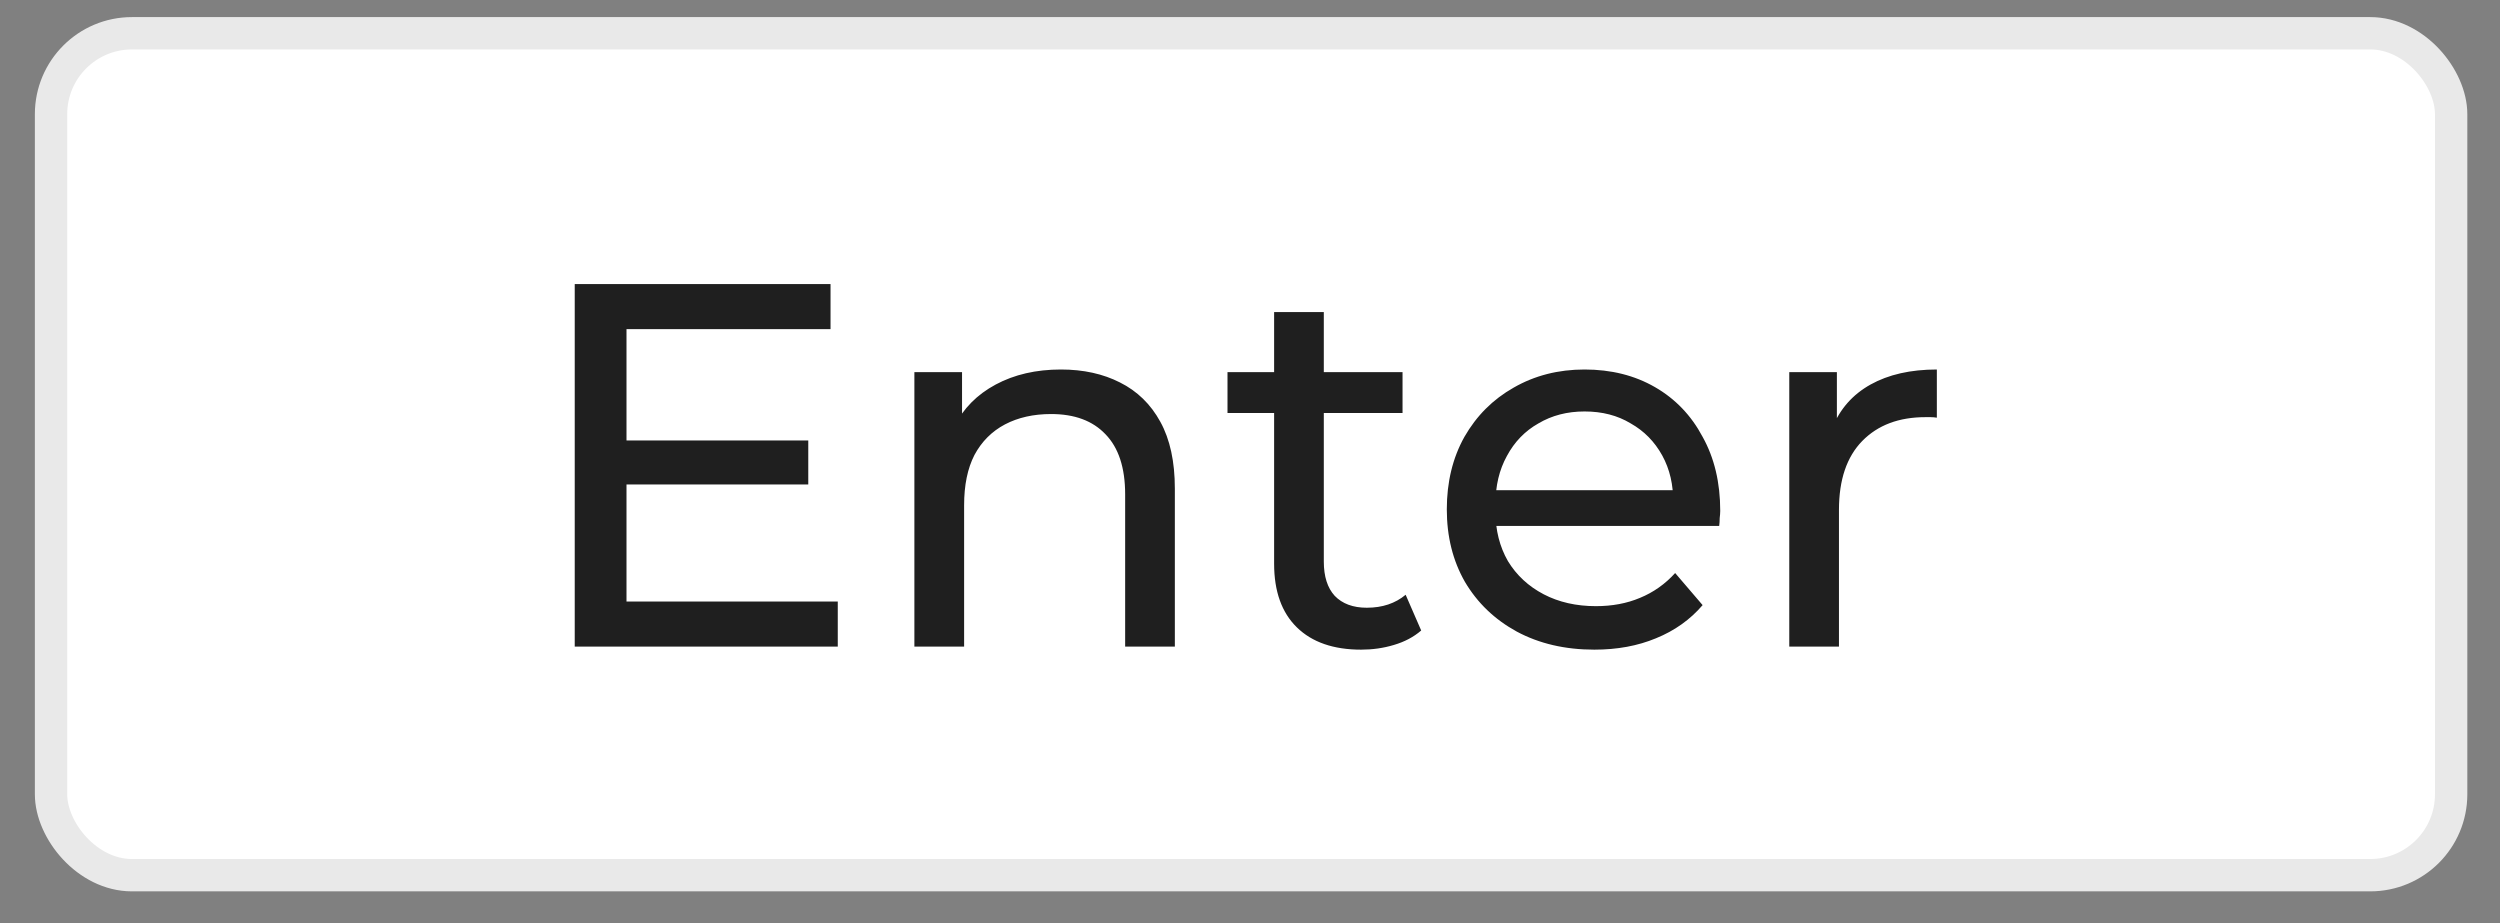 <svg width="65" height="24" viewBox="0 0 65 24" fill="none" xmlns="http://www.w3.org/2000/svg">
<rect x="0" y="0" width="65" height="24" fill="#808080" stroke="none"/>
<rect x="1.327" y="0.865" width="62.403" height="21.89" rx="2.104" fill="white"/>
<rect x="1.327" y="0.865" width="62.403" height="21.89" rx="2.104" stroke="#E9E9E9" stroke-width="0.841"/>
<path d="M16.168 11.452H21.015V12.596H16.168V11.452ZM16.289 15.639H21.782V16.811H14.943V7.386H21.594V8.557H16.289V15.639ZM27.584 9.607C28.168 9.607 28.679 9.72 29.119 9.944C29.568 10.168 29.918 10.509 30.169 10.967C30.421 11.425 30.546 12.004 30.546 12.704V16.811H29.254V12.852C29.254 12.161 29.083 11.64 28.742 11.29C28.41 10.94 27.939 10.765 27.328 10.765C26.871 10.765 26.471 10.855 26.13 11.034C25.789 11.214 25.524 11.479 25.336 11.829C25.156 12.179 25.067 12.614 25.067 13.135V16.811H23.774V9.675H25.013V11.6L24.811 11.088C25.044 10.622 25.403 10.258 25.888 9.998C26.372 9.738 26.938 9.607 27.584 9.607ZM35.389 16.891C34.671 16.891 34.114 16.698 33.719 16.312C33.324 15.926 33.127 15.374 33.127 14.656V8.113H34.419V14.602C34.419 14.988 34.514 15.285 34.702 15.491C34.9 15.697 35.178 15.801 35.537 15.801C35.941 15.801 36.277 15.689 36.547 15.464L36.951 16.393C36.753 16.564 36.515 16.689 36.237 16.77C35.968 16.851 35.685 16.891 35.389 16.891ZM31.915 10.738V9.675H36.466V10.738H31.915ZM41.454 16.891C40.691 16.891 40.018 16.734 39.434 16.42C38.86 16.106 38.411 15.675 38.088 15.128C37.774 14.58 37.617 13.952 37.617 13.243C37.617 12.534 37.769 11.905 38.075 11.358C38.389 10.81 38.815 10.384 39.354 10.079C39.901 9.764 40.516 9.607 41.198 9.607C41.889 9.607 42.5 9.76 43.029 10.065C43.559 10.37 43.972 10.801 44.268 11.358C44.573 11.905 44.726 12.547 44.726 13.283C44.726 13.337 44.721 13.4 44.712 13.472C44.712 13.543 44.708 13.611 44.699 13.674H38.627V12.745H44.026L43.501 13.068C43.51 12.61 43.415 12.201 43.218 11.842C43.02 11.483 42.747 11.205 42.397 11.008C42.055 10.801 41.656 10.698 41.198 10.698C40.749 10.698 40.35 10.801 40 11.008C39.65 11.205 39.376 11.488 39.179 11.856C38.981 12.215 38.883 12.628 38.883 13.095V13.31C38.883 13.786 38.99 14.212 39.206 14.589C39.43 14.957 39.74 15.244 40.135 15.451C40.529 15.657 40.983 15.76 41.494 15.76C41.916 15.76 42.298 15.689 42.639 15.545C42.989 15.401 43.294 15.186 43.554 14.899L44.268 15.733C43.945 16.11 43.541 16.398 43.056 16.595C42.581 16.793 42.047 16.891 41.454 16.891ZM46.521 16.811V9.675H47.759V11.614L47.638 11.129C47.836 10.635 48.168 10.258 48.634 9.998C49.101 9.738 49.676 9.607 50.358 9.607V10.86C50.304 10.851 50.25 10.846 50.196 10.846C50.151 10.846 50.106 10.846 50.062 10.846C49.37 10.846 48.823 11.053 48.419 11.465C48.015 11.878 47.813 12.475 47.813 13.256V16.811H46.521Z" fill="#1F1F1F"/>
</svg>
